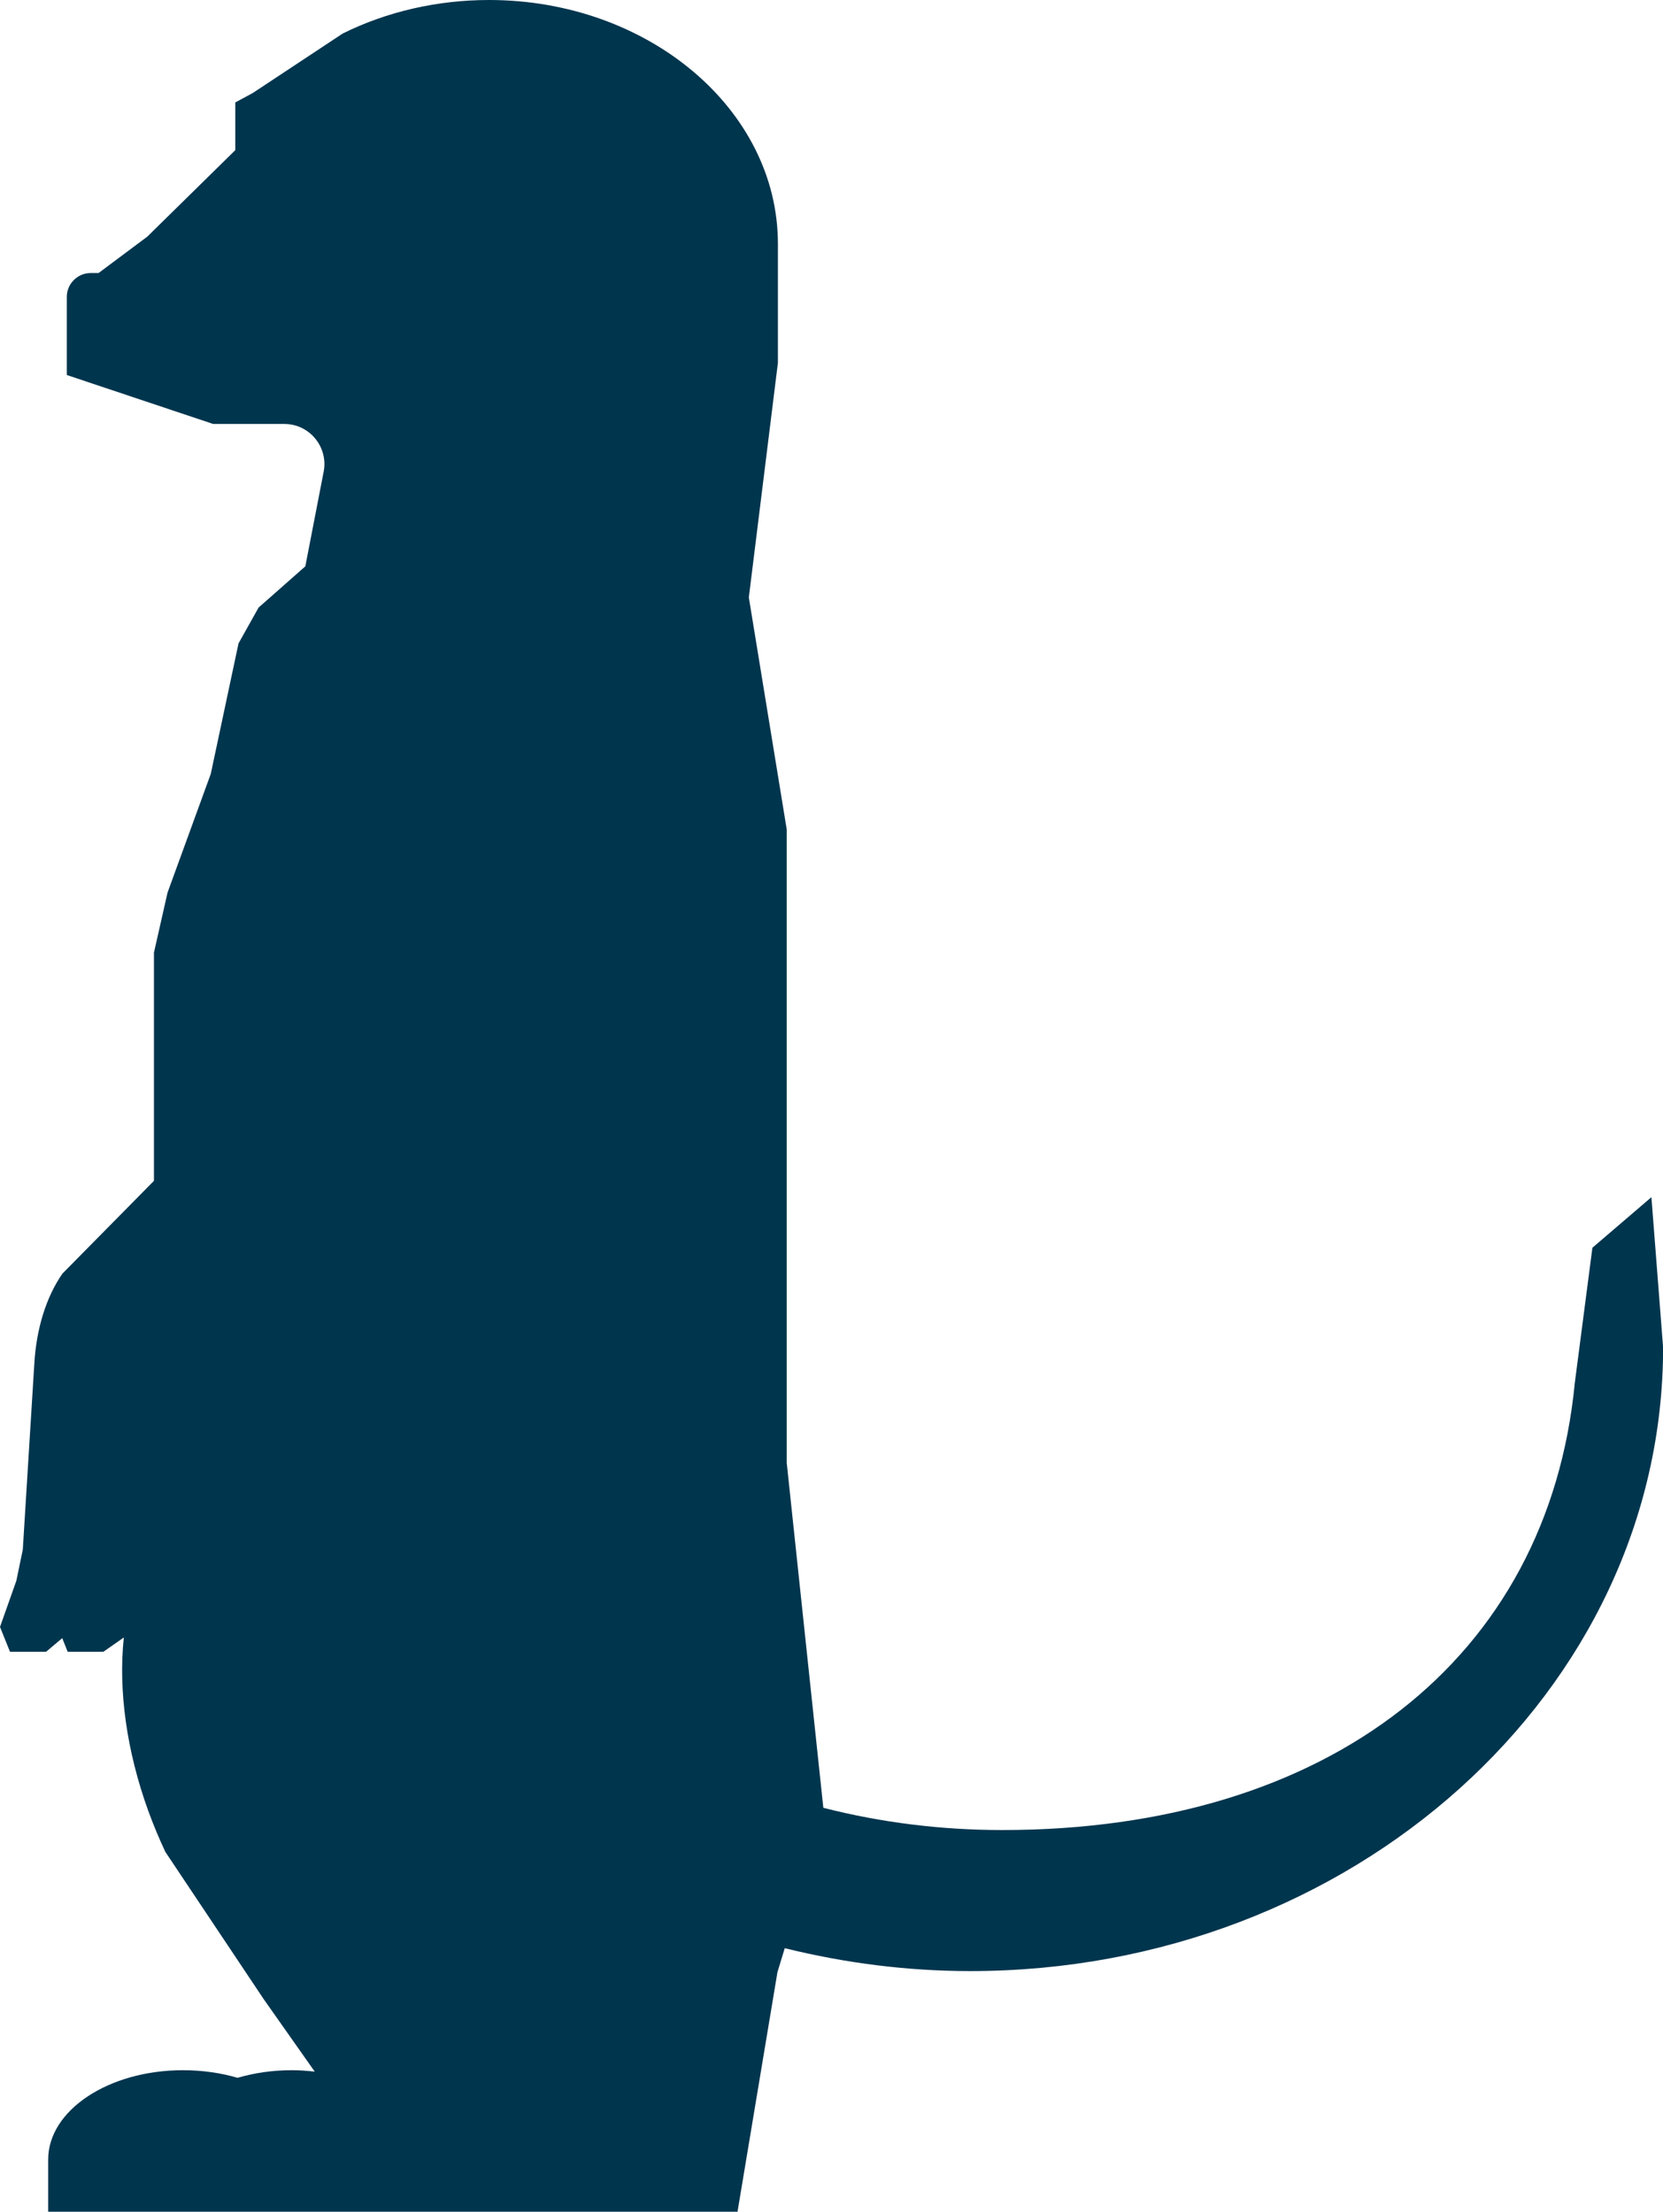 <?xml version="1.0" encoding="UTF-8"?><svg id="Layer_1" xmlns="http://www.w3.org/2000/svg" viewBox="0 0 175 232.73"><defs><style>.cls-1{fill:#00354e;}</style></defs><path id="path52" class="cls-1" d="M2.41,163l-.69,3.33-1.72,4.86,1.05,2.61h3.8s1.7-1.43,1.7-1.43l.57,1.43h3.76s2.15-1.5,2.15-1.5c-.59,5.55.29,11.93,2.56,18.21.54,1.48,1.15,2.95,1.81,4.35l10.34,15.48,5.38,7.64c-.8-.09-1.6-.15-2.43-.15-2.02,0-3.94.29-5.69.8-1.78-.52-3.74-.8-5.75-.8-7.82,0-14.18,4.22-14.18,9.4v5.49s11.44,0,11.44,0h49.05s12.05,0,12.05,0l4.2-25.2.77-2.53c6.38,1.58,12.94,2.41,19.53,2.41,40.19,0,72.9-29.44,72.9-65.62l-1.23-15.81-6.21,5.32-1.85,14.21c-2.81,29.04-25.9,47.06-60.25,47.06-6.44,0-12.77-.79-18.83-2.34l-3.85-36.28v-66.66s-3.99-24.42-3.99-24.42l3.06-24.68v-12.56C81.84,11.5,68.21,0,51.46,0c-5.43,0-10.75,1.22-15.4,3.53l-9.45,6.25-1.85,1v5.02s-9.26,9.1-9.26,9.1l-5.13,3.83h-.83c-.75,0-1.45.33-1.93.91-.38.45-.58,1.02-.58,1.61v8.21s15.4,5.15,15.4,5.15h7.49c1.28,0,2.47.57,3.28,1.57.78.97,1.1,2.23.86,3.45l-1.93,9.96-4.92,4.34-2.11,3.77-2.92,13.73-4.55,12.49-1.43,6.32v24.01s-9.63,9.76-9.63,9.76c-1.72,2.48-2.75,5.82-2.96,9.51l-1.21,19.51"/></svg>